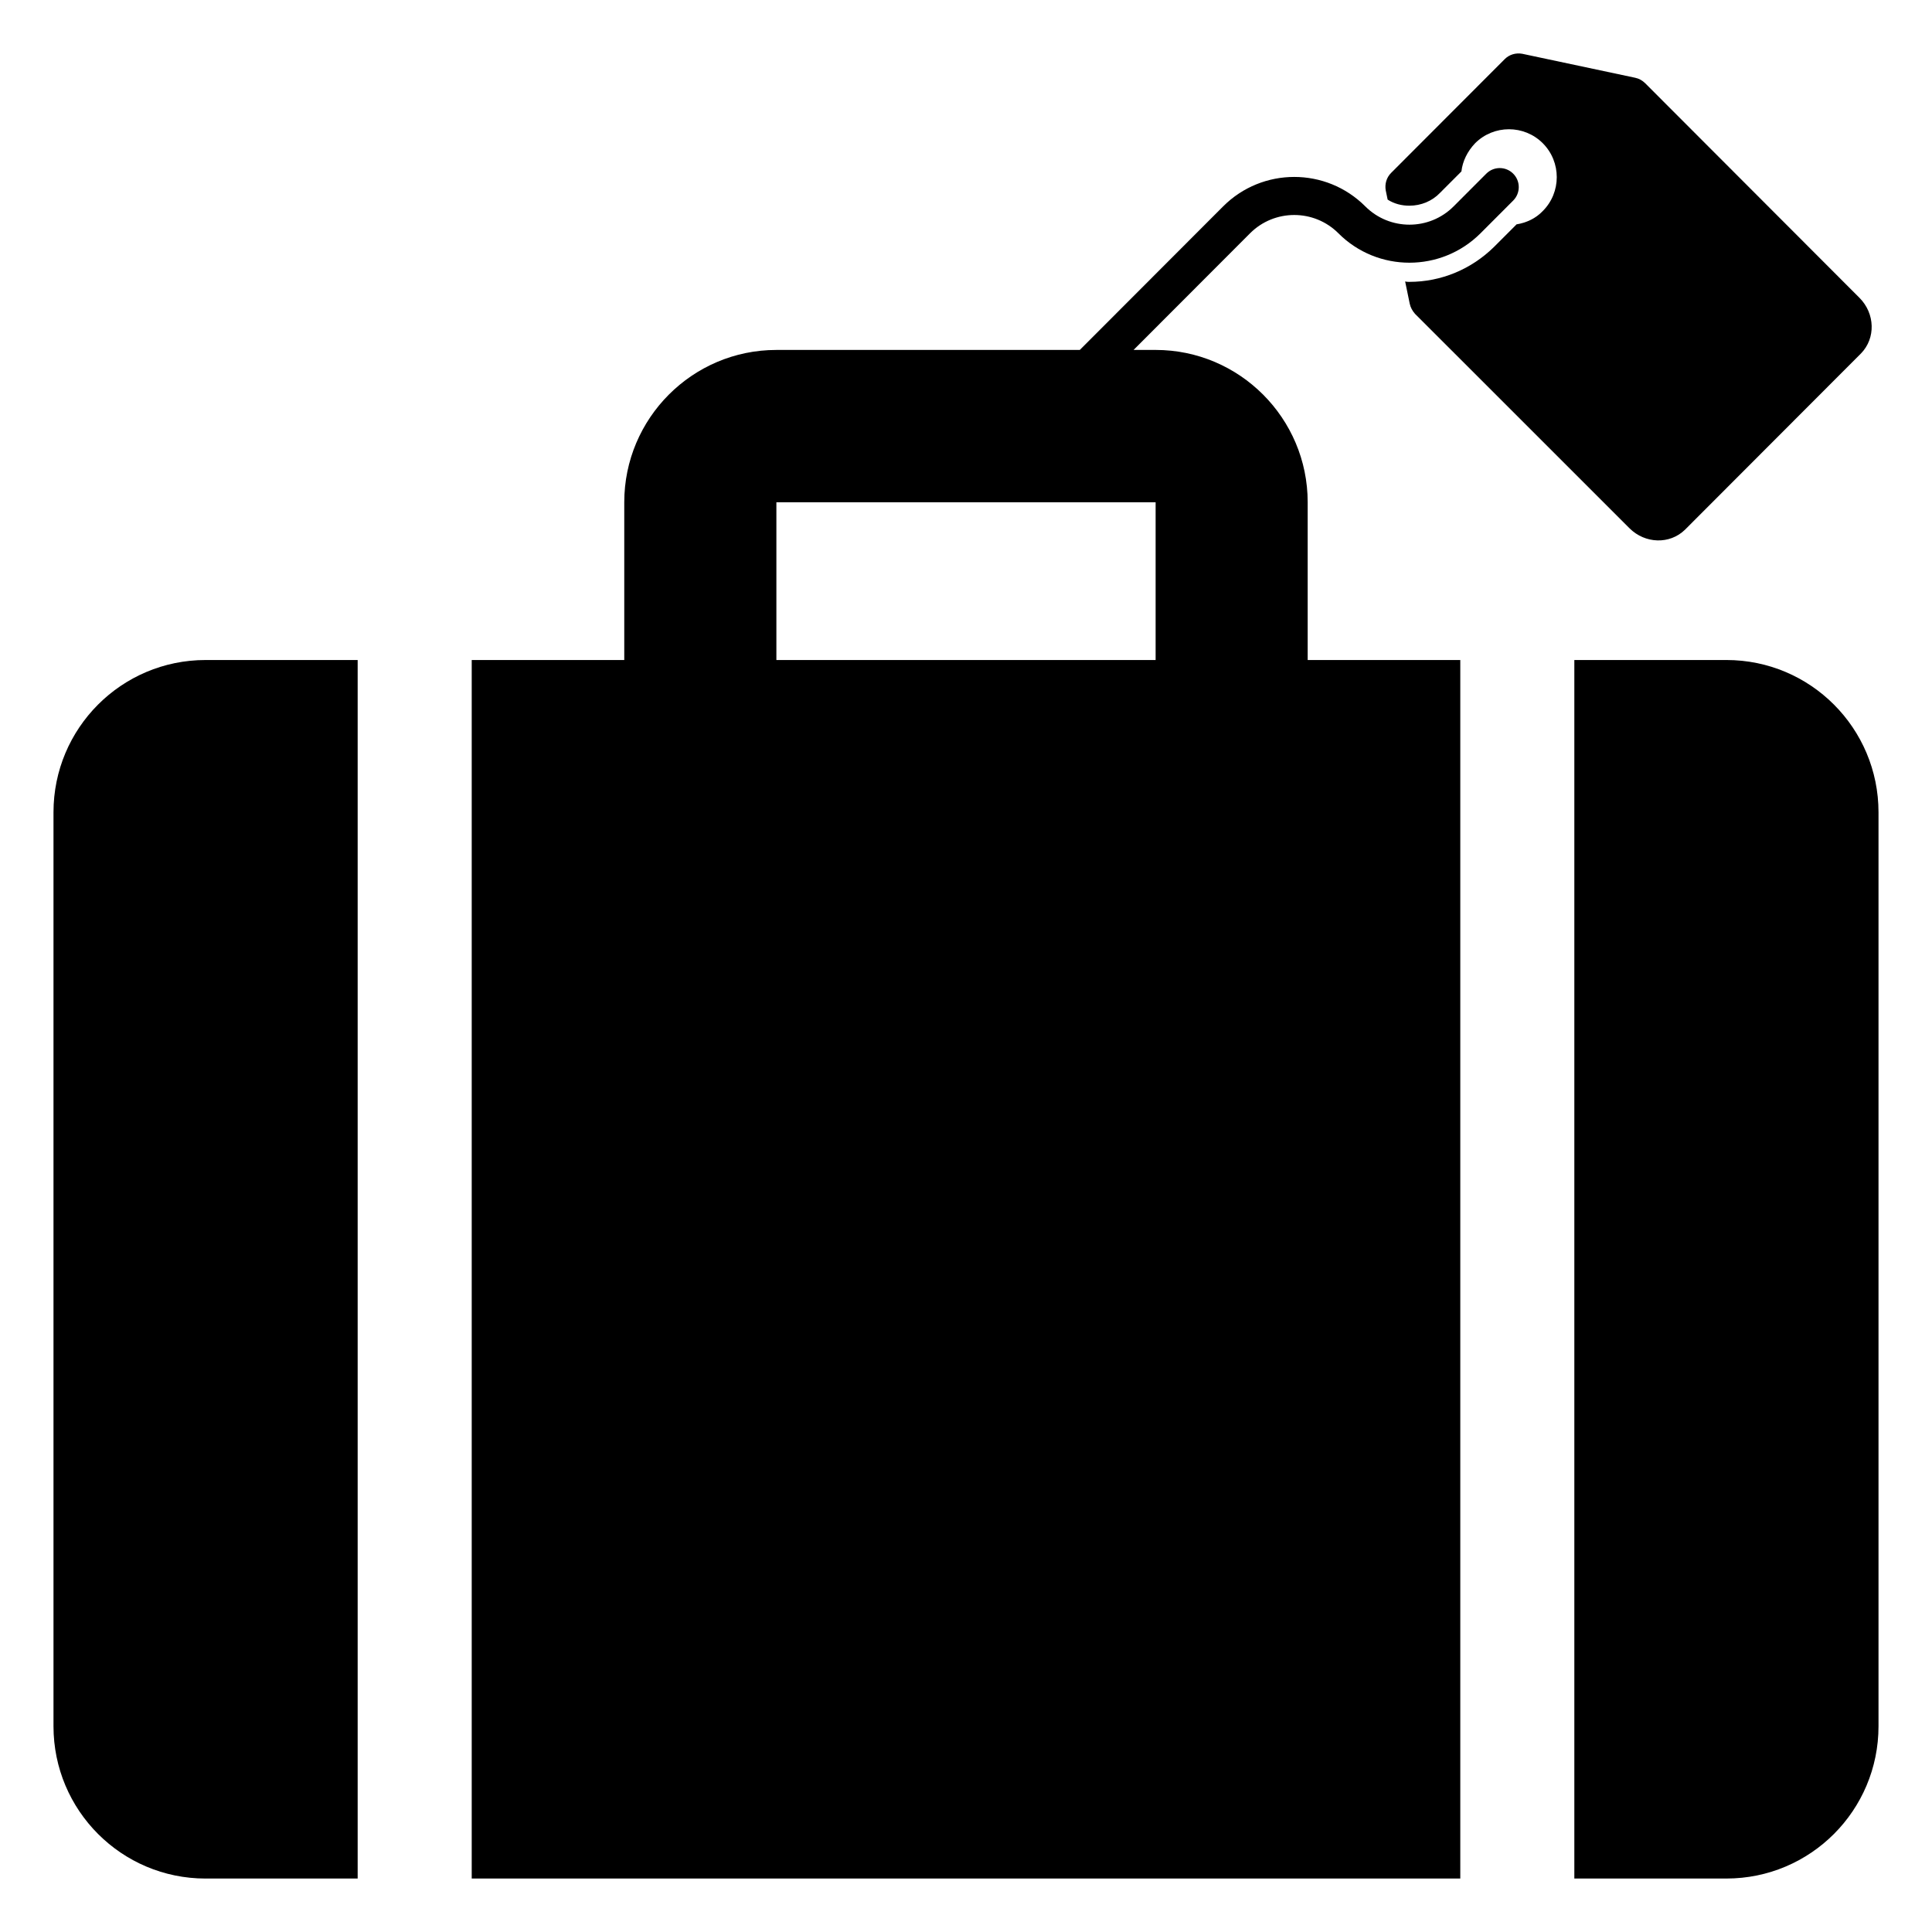 <?xml version="1.0" encoding="UTF-8"?>
<!-- Uploaded to: SVG Repo, www.svgrepo.com, Generator: SVG Repo Mixer Tools -->
<svg fill="#000000" width="800px" height="800px" version="1.1" viewBox="144 144 512 512" xmlns="http://www.w3.org/2000/svg">
 <g>
  <path d="m198.48 641.83h40.305v-322.92h-40.305c-22.27 0-40.305 18.062-40.305 40.363v242.19c0 22.305 18.035 40.371 40.305 40.371z"/>
  <path d="m530.99 318.91h-40.441v-41.812c0-22.258-18.078-40.363-40.305-40.363h-5.836l30.867-30.91c6.457-6.465 16.965-6.465 23.418 0 10.371 10.387 27.246 10.398 37.656 0l8.66-8.672c1.969-1.973 1.969-5.164 0-7.133-1.969-1.973-5.156-1.973-7.125 0l-8.66 8.672c-6.445 6.461-16.945 6.469-23.41 0-10.391-10.406-27.277-10.398-37.668 0l-37.992 38.047h-80.414c-22.23 0-40.305 18.109-40.305 40.363v41.812l-40.426-0.004v322.92h261.98zm-181.24-41.809h100.5v41.812h-100.5z"/>
  <path d="m601.52 318.91h-40.305v322.92h40.305c22.27 0 40.305-18.062 40.305-40.363v-242.19c0-22.301-18.039-40.367-40.305-40.367z"/>
  <path d="m545.9 203.46-5.945 5.953c-6.047 5.953-14.008 9.285-22.473 9.285-0.402 0-0.703 0-1.105-0.102l1.207 5.852c0.203 1.008 0.707 1.918 1.41 2.723l56.828 56.812c4.133 4.137 10.68 4.34 14.711 0.402l46.652-46.723c3.934-4.031 3.731-10.59-0.398-14.727l-56.73-56.812c-0.805-0.809-1.715-1.312-2.723-1.516l-29.922-6.356c-1.715-0.305-3.426 0.199-4.637 1.41l-30.129 30.172c-1.207 1.211-1.711 2.926-1.41 4.644l0.504 2.422c1.715 1.109 3.727 1.613 5.742 1.613 3.125 0 6.047-1.211 8.164-3.43l5.644-5.652c0.301-2.723 1.609-5.348 3.629-7.469 4.938-4.945 12.996-4.945 17.934 0s4.938 13.02 0 17.961c-1.914 2.019-4.434 3.129-6.953 3.535z"/>
 </g>
</svg>